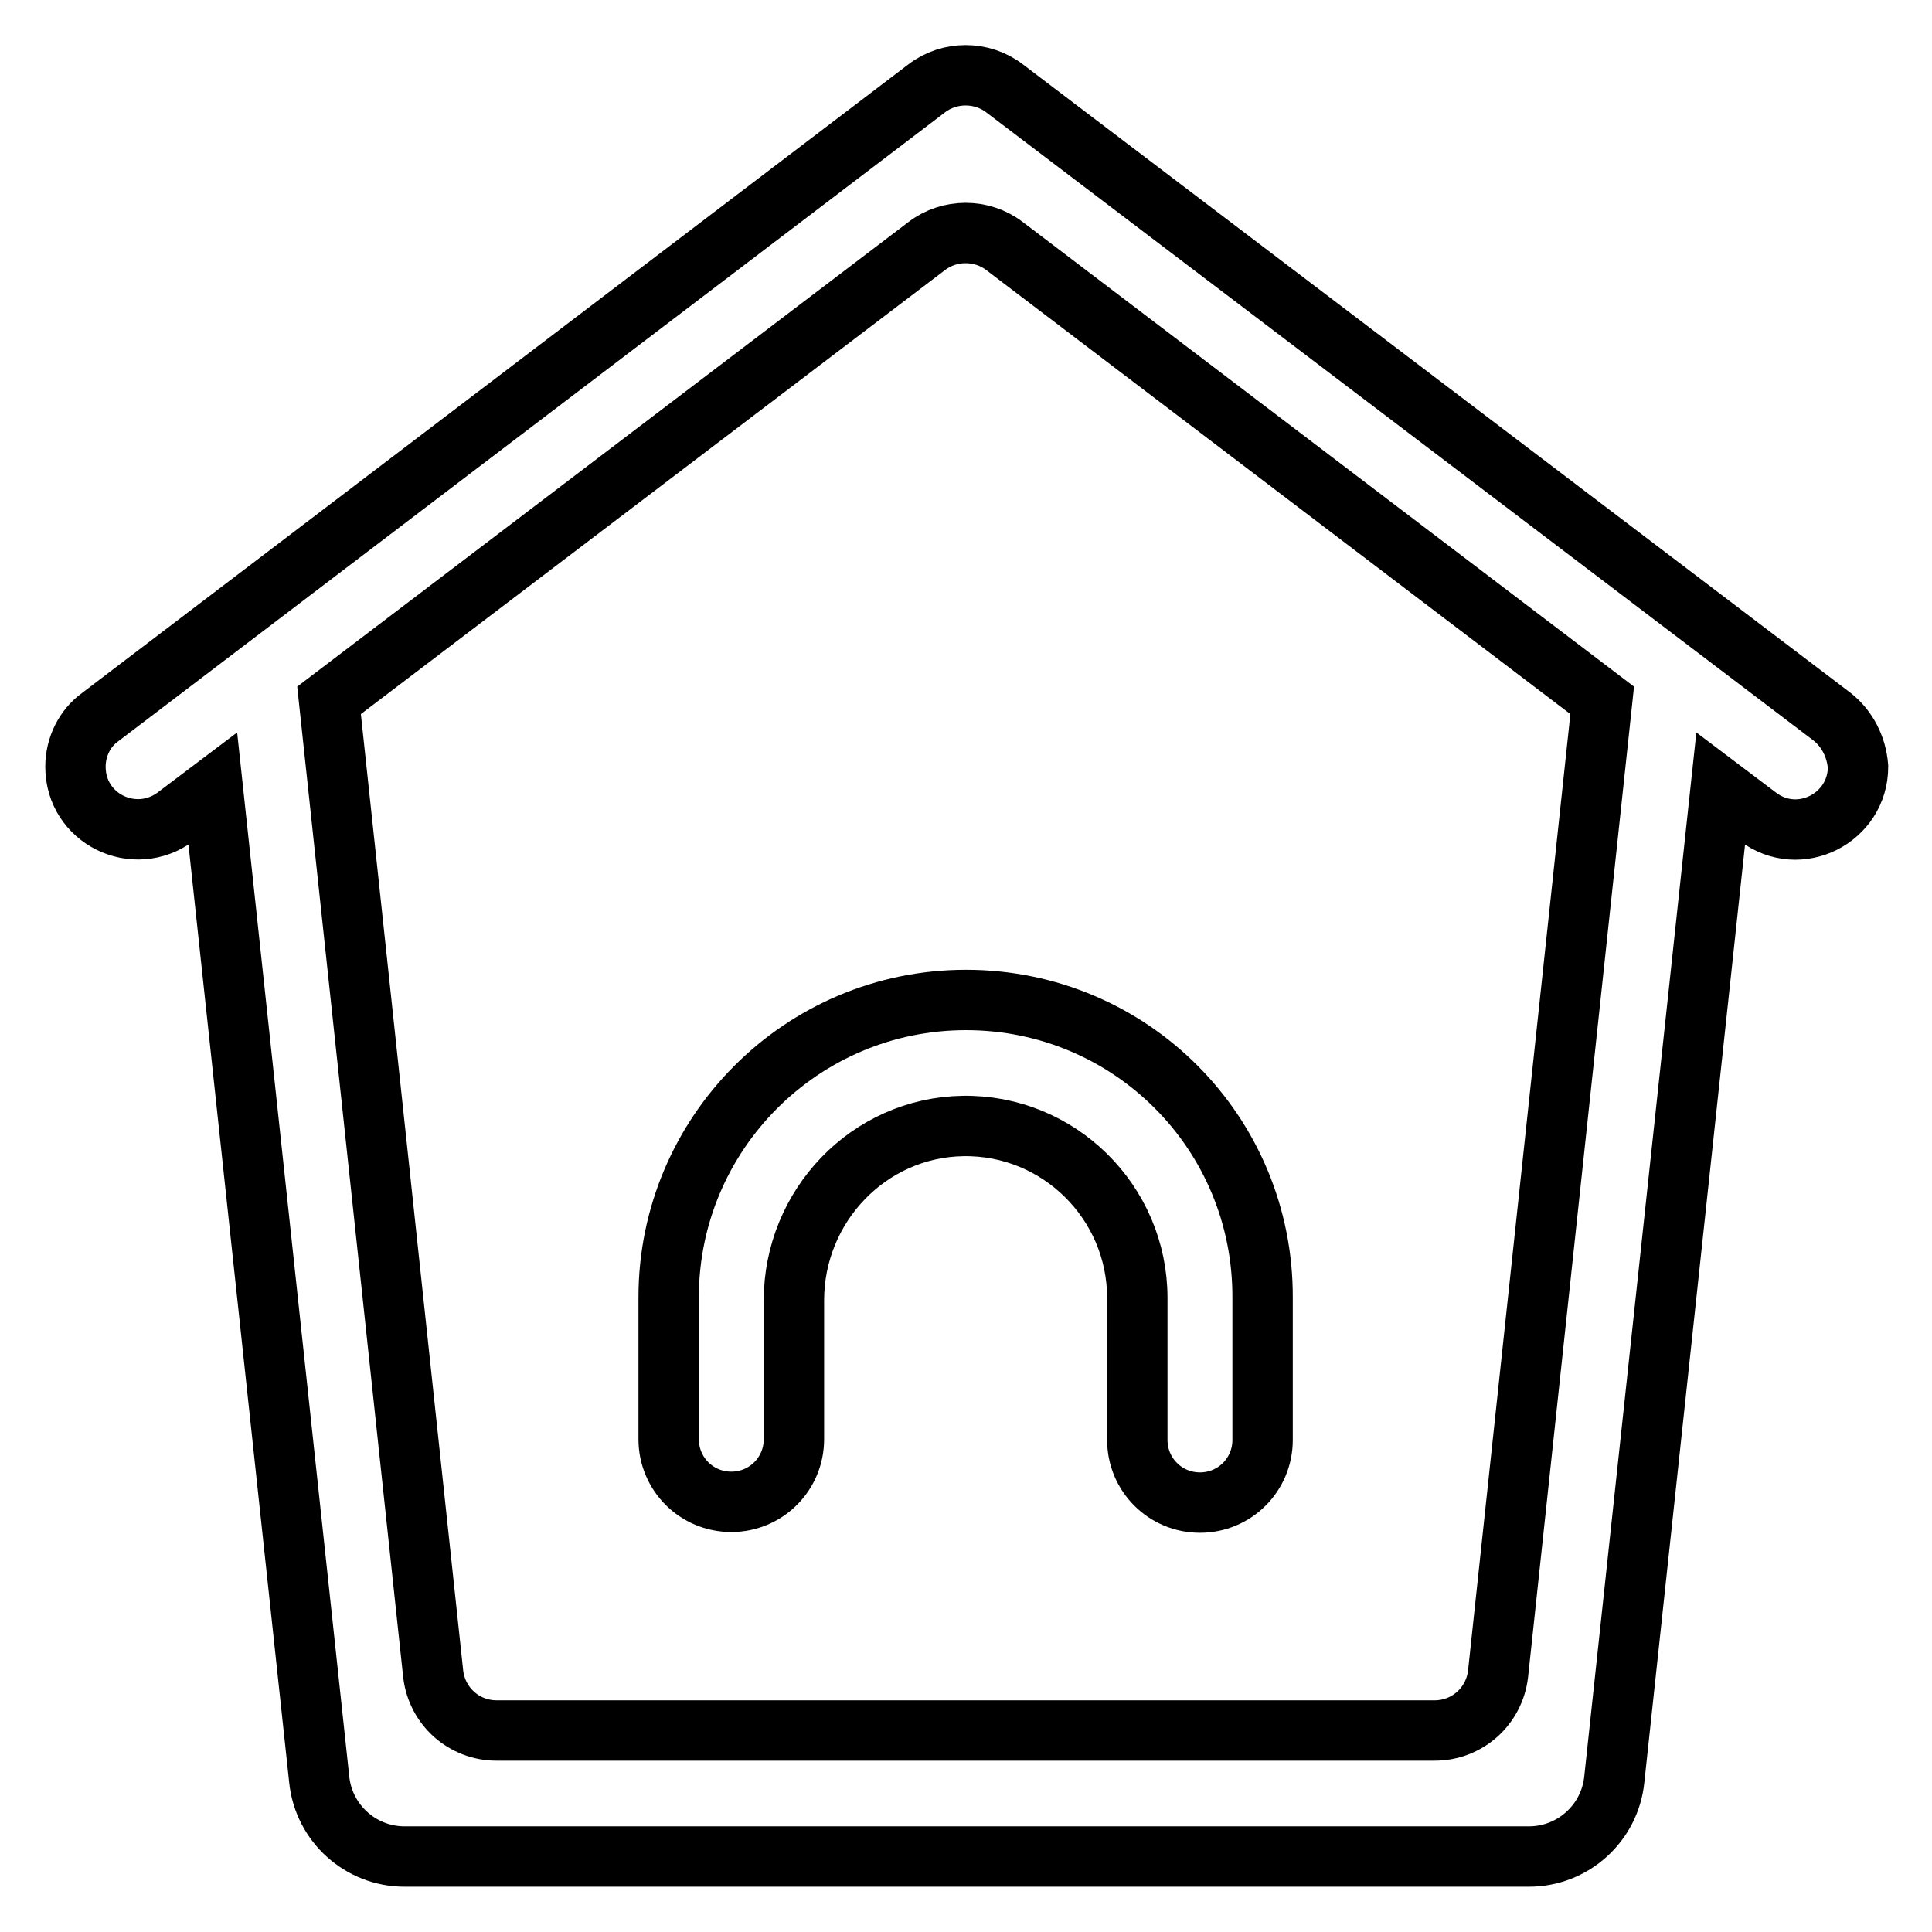 <?xml version="1.0" encoding="utf-8"?>
<!-- Svg Vector Icons : http://www.onlinewebfonts.com/icon -->
<!DOCTYPE svg PUBLIC "-//W3C//DTD SVG 1.1//EN" "http://www.w3.org/Graphics/SVG/1.1/DTD/svg11.dtd">
<svg version="1.1" xmlns="http://www.w3.org/2000/svg" xmlns:xlink="http://www.w3.org/1999/xlink" x="0px" y="0px" viewBox="0 0 256 256" enable-background="new 0 0 256 256" xml:space="preserve">
<g> <path stroke-width="8" fill-opacity="0" stroke="#000000"  d="M242.8,95L133.1,11.7c-3-2.3-7.3-2.3-10.3,0L13.3,95c-2.1,1.5-3.3,4-3.3,6.6c0,6.9,7.8,10.7,13.3,6.6 l4.9-3.7l14.1,131.3c0.6,5.8,5.5,10.2,11.3,10.2h149c5.8,0,10.7-4.4,11.3-10.2l14.1-131.3l4.9,3.7c5.5,4.2,13.3,0.2,13.3-6.6 C246,99,244.8,96.6,242.8,95z M198.5,221.8c-0.5,4.3-4.1,7.5-8.4,7.5H65.8c-4.3,0-7.9-3.2-8.4-7.5L43.6,92.8l79.2-60.2 c3-2.3,7.3-2.3,10.3,0l79.2,60.2L198.5,221.8z"/> <path stroke-width="8" fill-opacity="0" stroke="#000000"  d="M128,132.5c-21.8,0-39.4,17.7-39.4,39.4v18.8c0,4.6,3.7,8.3,8.3,8.3s8.3-3.7,8.3-8.3v-18.4 c0-12.5,9.9-22.9,22.4-23.1c12.7-0.2,23.1,10.1,23.1,22.8v18.8c0,4.6,3.7,8.3,8.3,8.3c4.6,0,8.3-3.7,8.3-8.3v-18.8 C167.4,150.1,149.8,132.5,128,132.5z"/></g>
</svg>